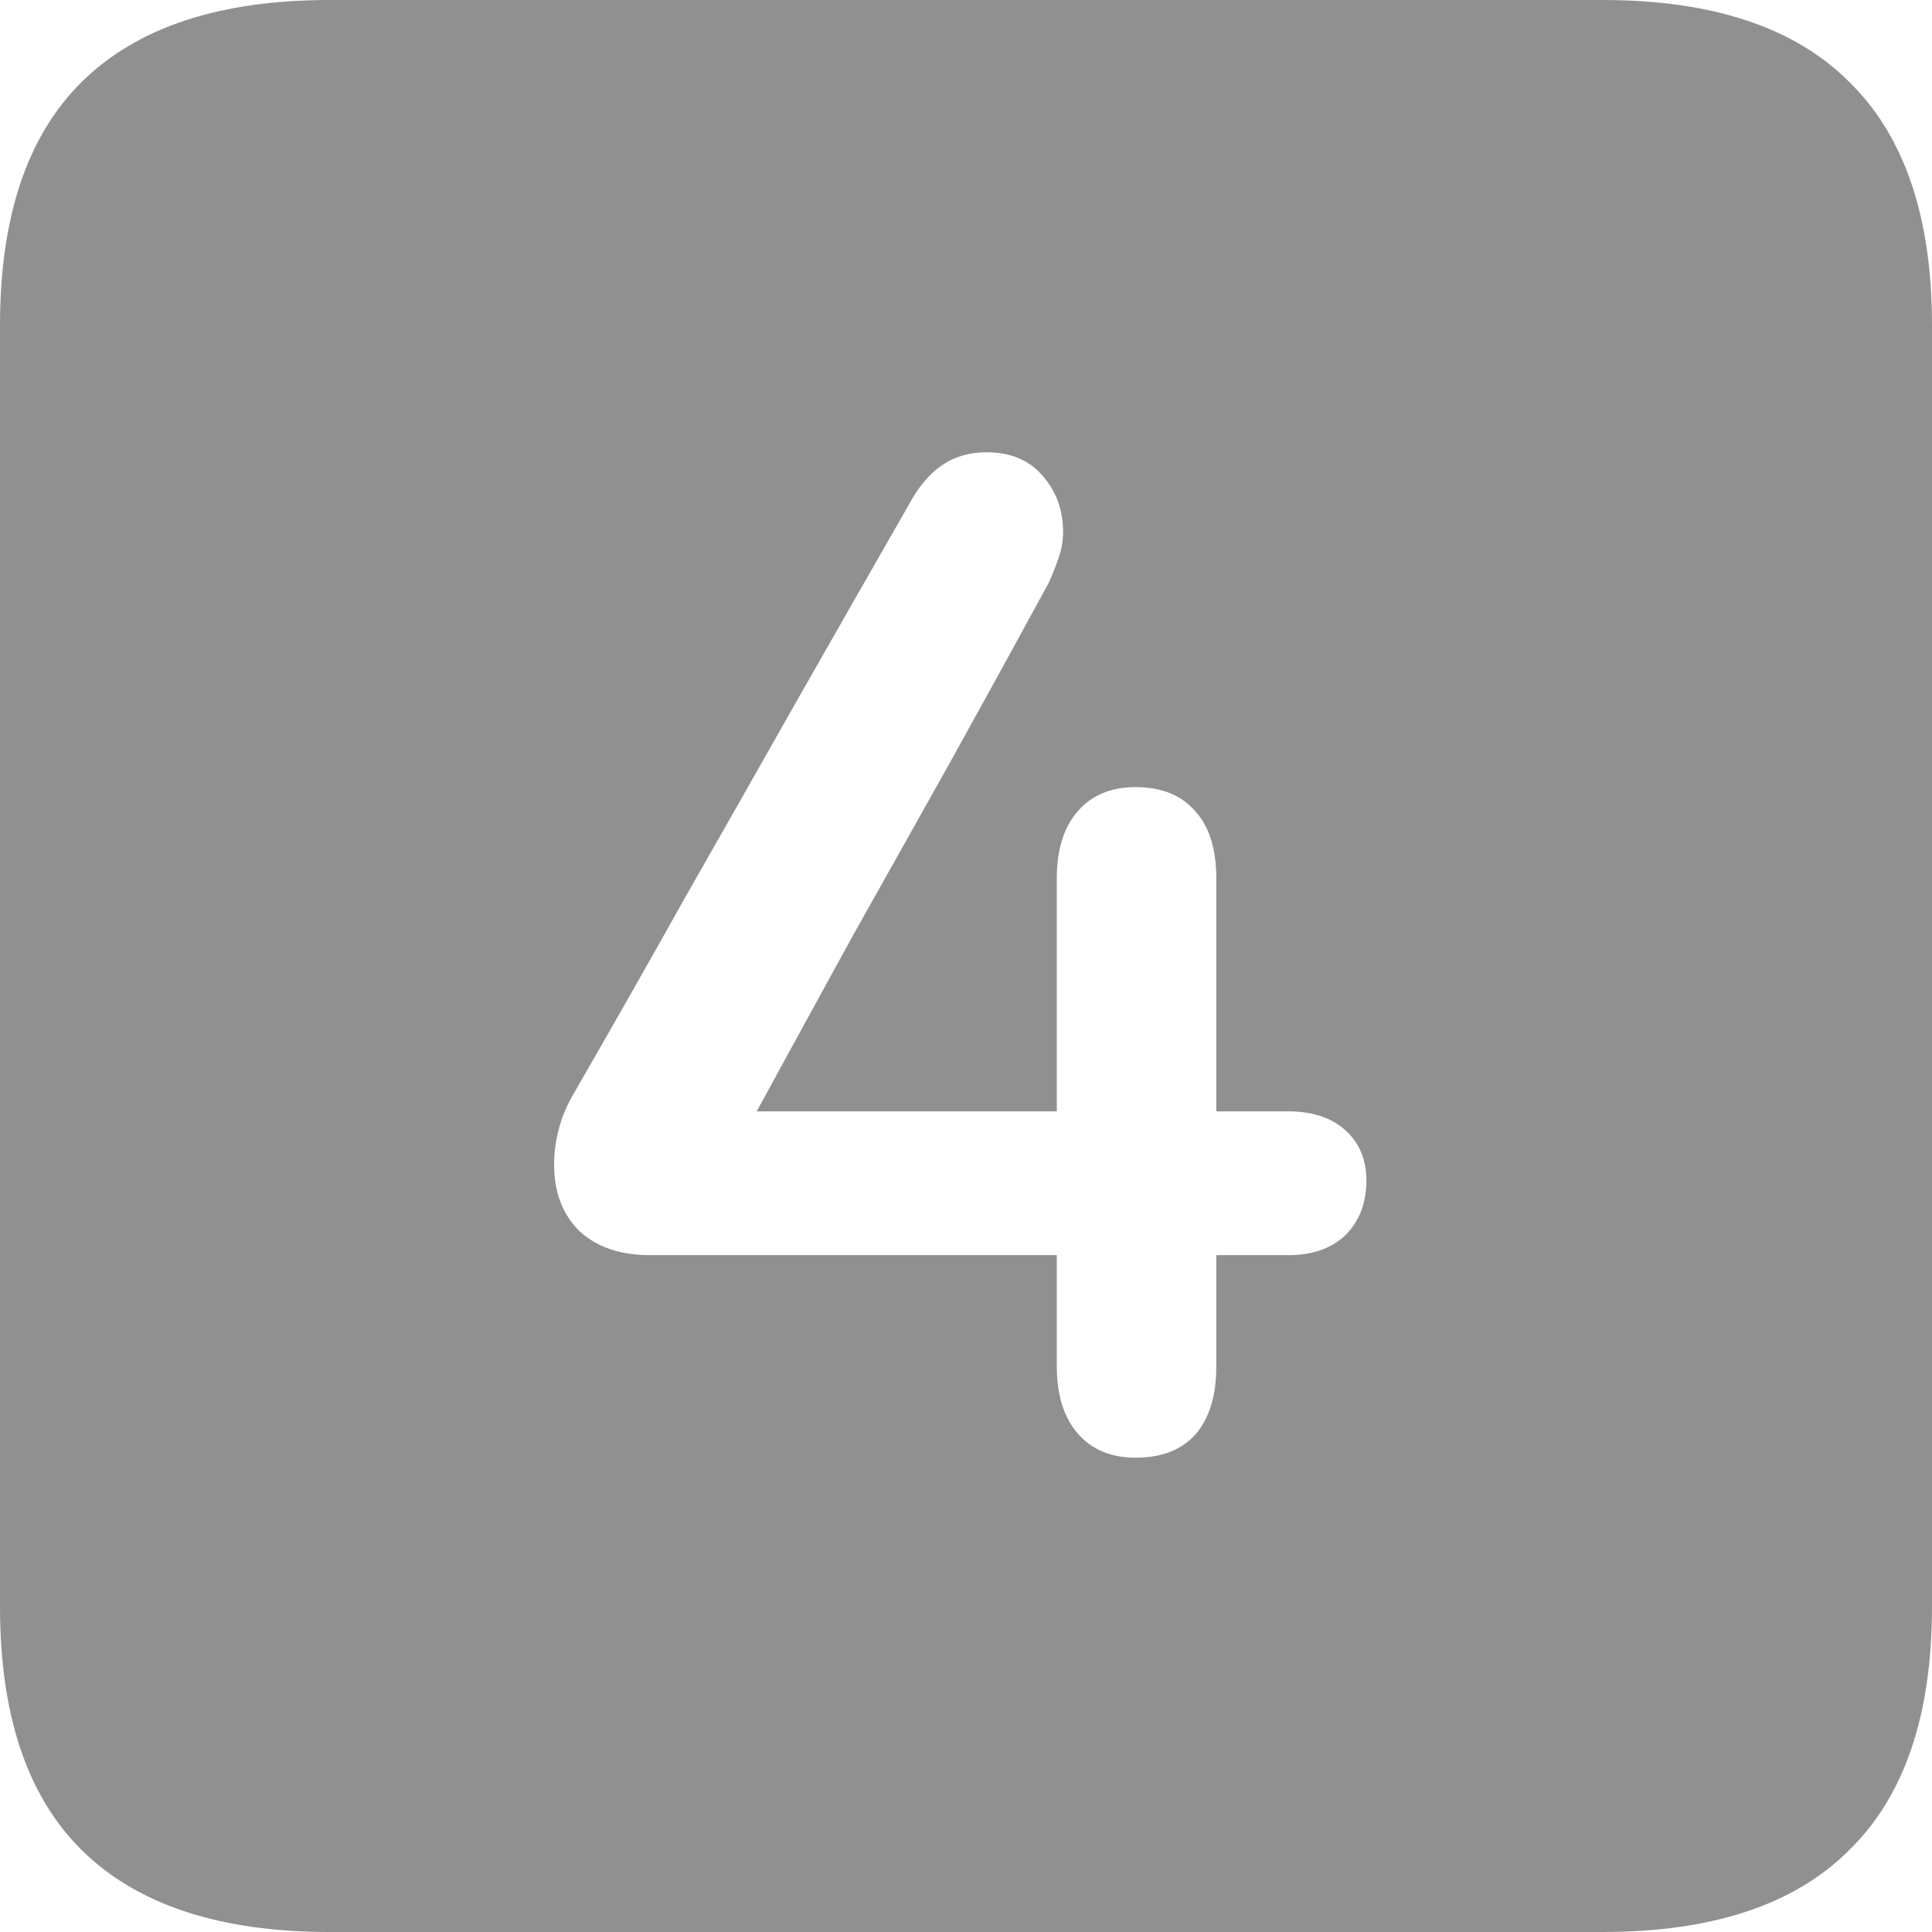 <svg width="20" height="20" viewBox="0 0 20 20" fill="none" xmlns="http://www.w3.org/2000/svg">
<path d="M3.411 20H16.589C17.726 20 18.577 19.718 19.142 19.153C19.714 18.595 20 17.755 20 16.632V3.368C20 2.245 19.714 1.405 19.142 0.847C18.577 0.282 17.726 0 16.589 0H3.411C2.274 0 1.42 0.282 0.847 0.847C0.282 1.405 0 2.245 0 3.368V16.632C0 17.755 0.282 18.595 0.847 19.153C1.42 19.718 2.274 20 3.411 20ZM5.736 12.059C5.736 11.943 5.75 11.827 5.779 11.711C5.808 11.588 5.856 11.468 5.921 11.352C6.326 10.65 6.717 9.962 7.094 9.288C7.478 8.615 7.858 7.945 8.235 7.279C8.618 6.605 9.01 5.921 9.408 5.225C9.509 5.037 9.625 4.9 9.756 4.813C9.886 4.726 10.038 4.682 10.212 4.682C10.465 4.682 10.661 4.766 10.799 4.932C10.936 5.091 11.005 5.283 11.005 5.508C11.005 5.595 10.99 5.682 10.961 5.769C10.932 5.856 10.896 5.946 10.853 6.04C10.505 6.678 10.165 7.297 9.832 7.898C9.498 8.492 9.165 9.086 8.832 9.68C8.506 10.273 8.173 10.882 7.833 11.505H10.94V9.093C10.94 8.796 11.012 8.564 11.157 8.398C11.302 8.231 11.501 8.148 11.755 8.148C12.023 8.148 12.229 8.231 12.374 8.398C12.519 8.557 12.591 8.789 12.591 9.093V11.505H13.341C13.587 11.505 13.782 11.57 13.927 11.7C14.072 11.831 14.145 12.004 14.145 12.222C14.145 12.453 14.072 12.642 13.927 12.787C13.782 12.924 13.587 12.993 13.341 12.993H12.591V14.145C12.591 14.449 12.519 14.684 12.374 14.851C12.229 15.01 12.023 15.09 11.755 15.09C11.501 15.09 11.302 15.006 11.157 14.84C11.012 14.673 10.94 14.441 10.94 14.145V12.993H6.725C6.42 12.993 6.178 12.91 5.997 12.743C5.823 12.569 5.736 12.341 5.736 12.059Z" fill="#333333" fill-opacity="0.54"/>
</svg>
